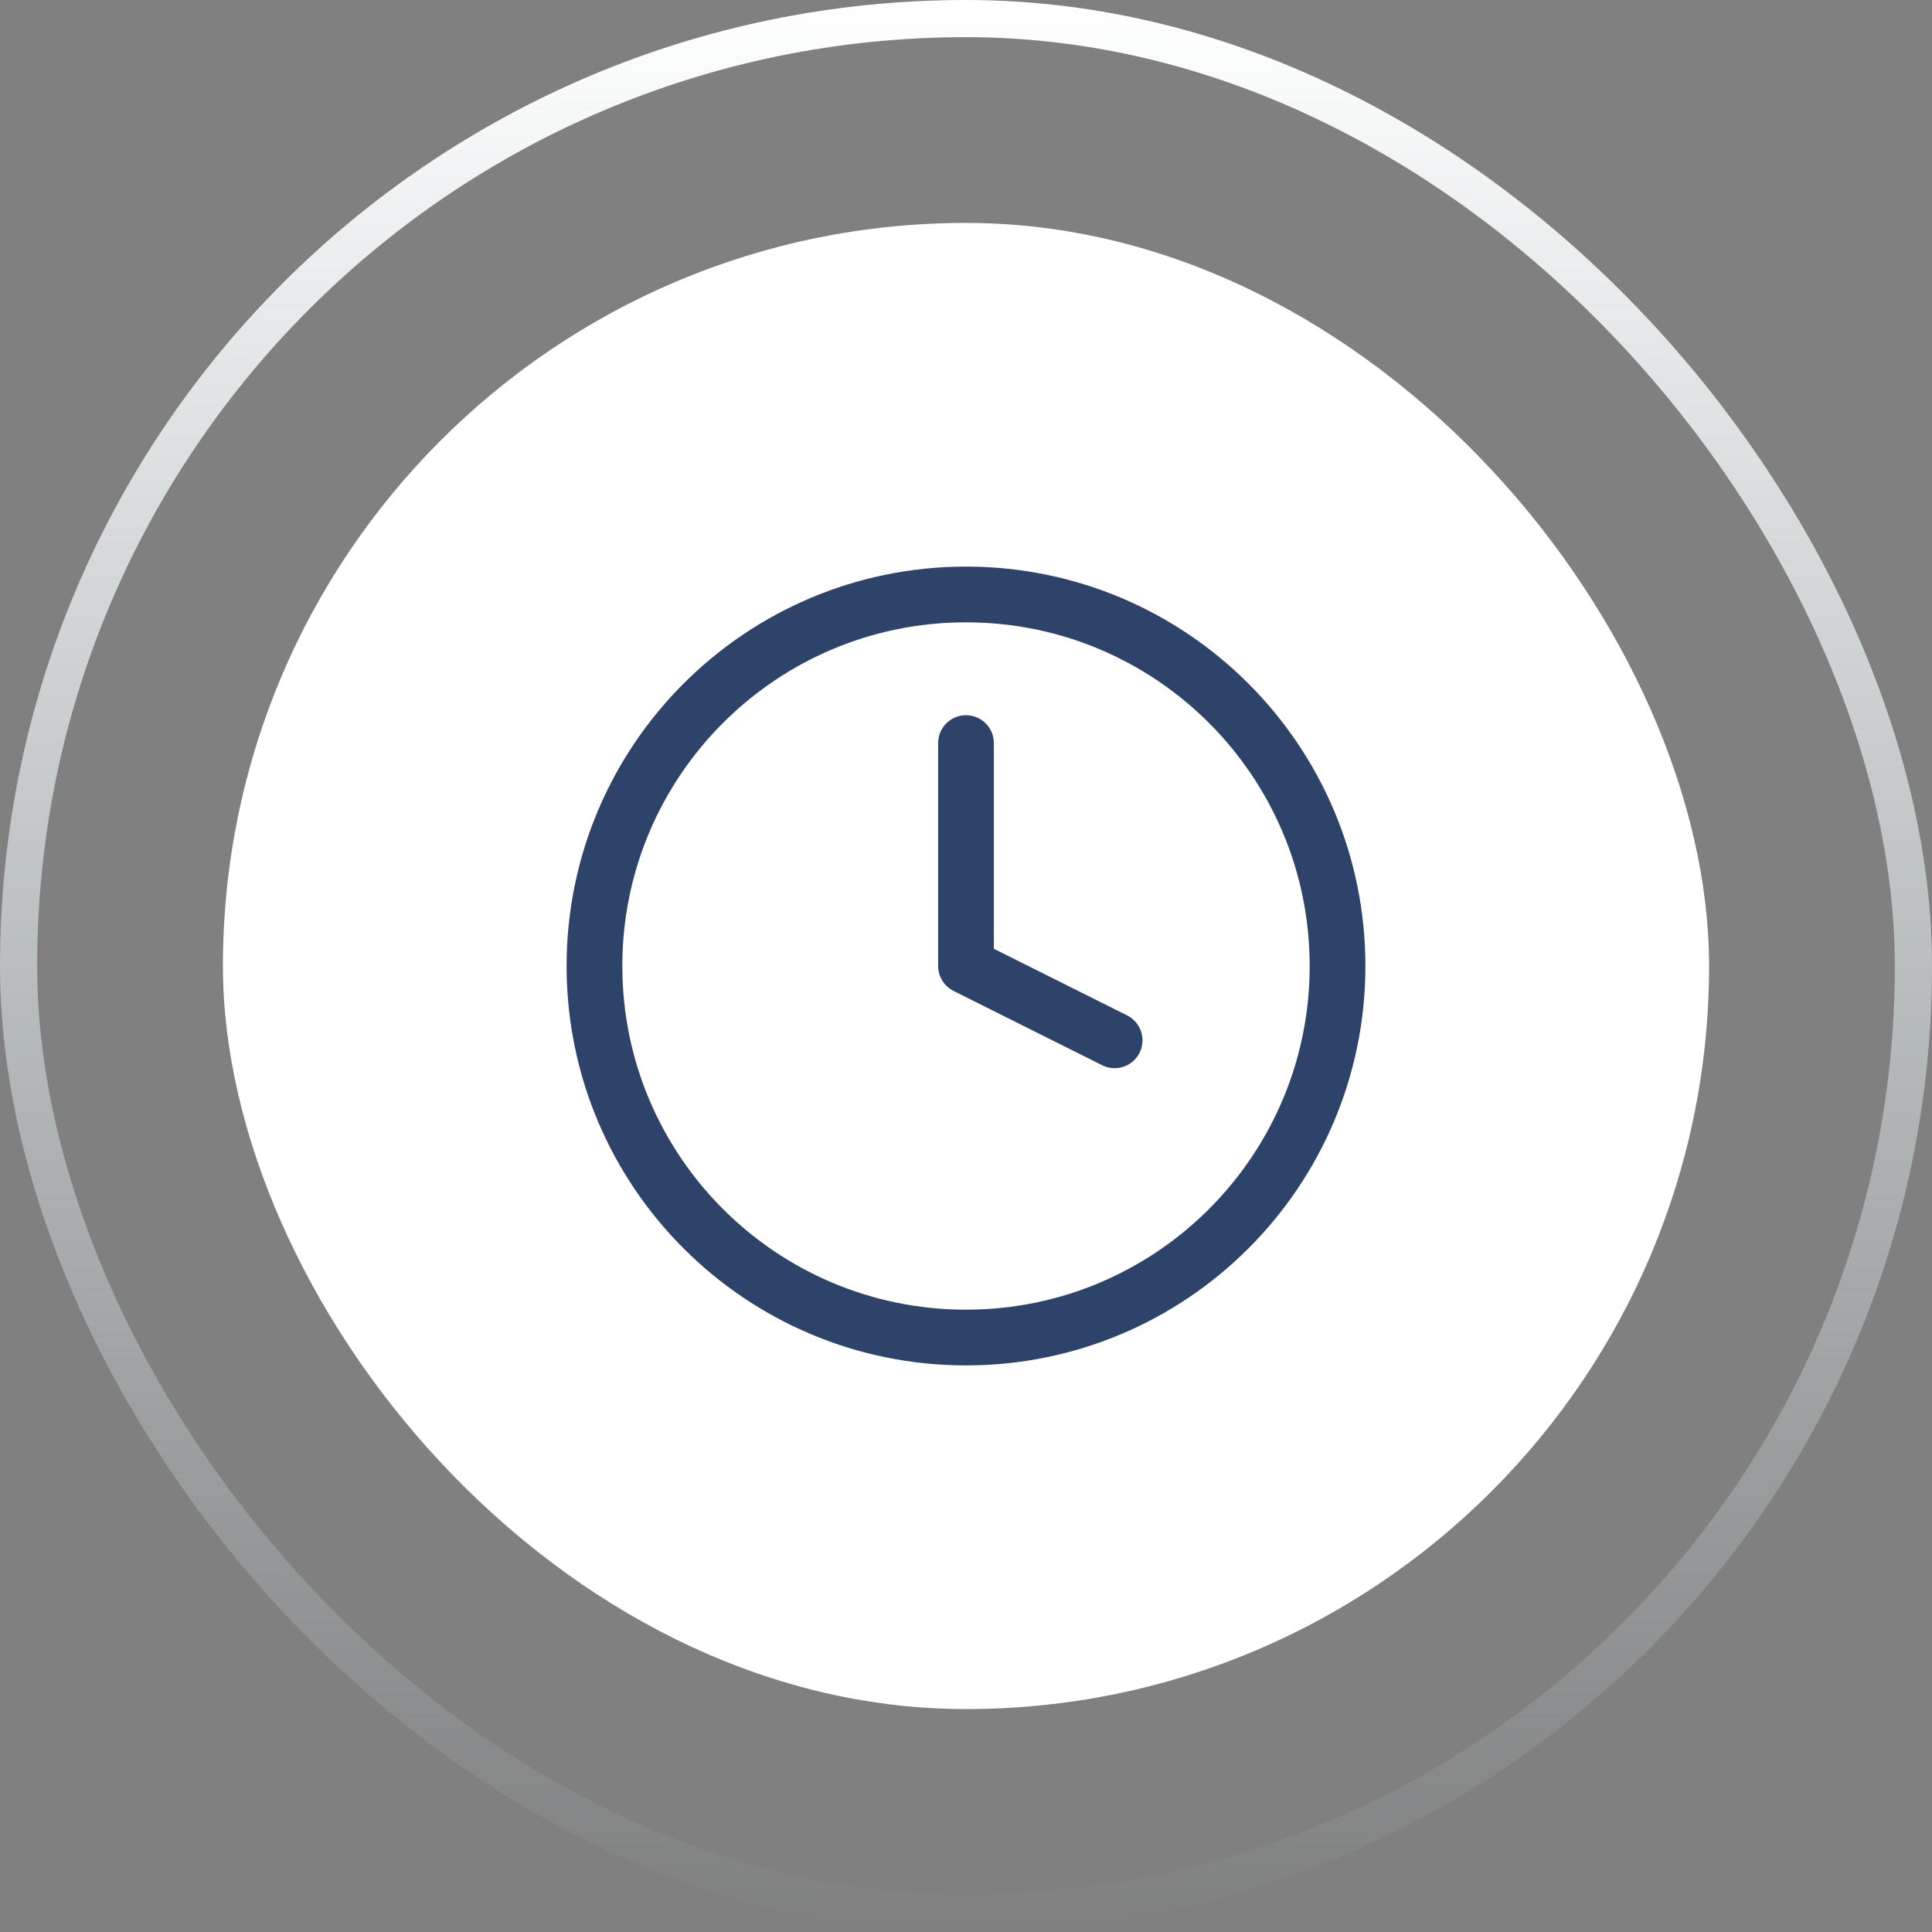 <?xml version="1.0" encoding="UTF-8"?> <svg xmlns="http://www.w3.org/2000/svg" width="52" height="52" viewBox="0 0 52 52" fill="none"><rect x="0" y="0" width="52" height="52" fill="#808080" stroke="none"/><rect x="0.5" y="0.5" width="51" height="51" rx="25.5" stroke="url(#paint0_linear_17679_53126)"></rect><rect x="6" y="6" width="40" height="40" rx="20" fill="white"></rect><path d="M26 20V26L30 28M36 26C36 31.523 31.523 36 26 36C20.477 36 16 31.523 16 26C16 20.477 20.477 16 26 16C31.523 16 36 20.477 36 26Z" stroke="#2E436A" stroke-width="1.5" stroke-linecap="round" stroke-linejoin="round"></path><defs><linearGradient id="paint0_linear_17679_53126" x1="26" y1="0" x2="26" y2="52" gradientUnits="userSpaceOnUse"><stop stop-color="white"></stop><stop offset="1" stop-color="#E6F8FD" stop-opacity="0"></stop></linearGradient></defs></svg> 